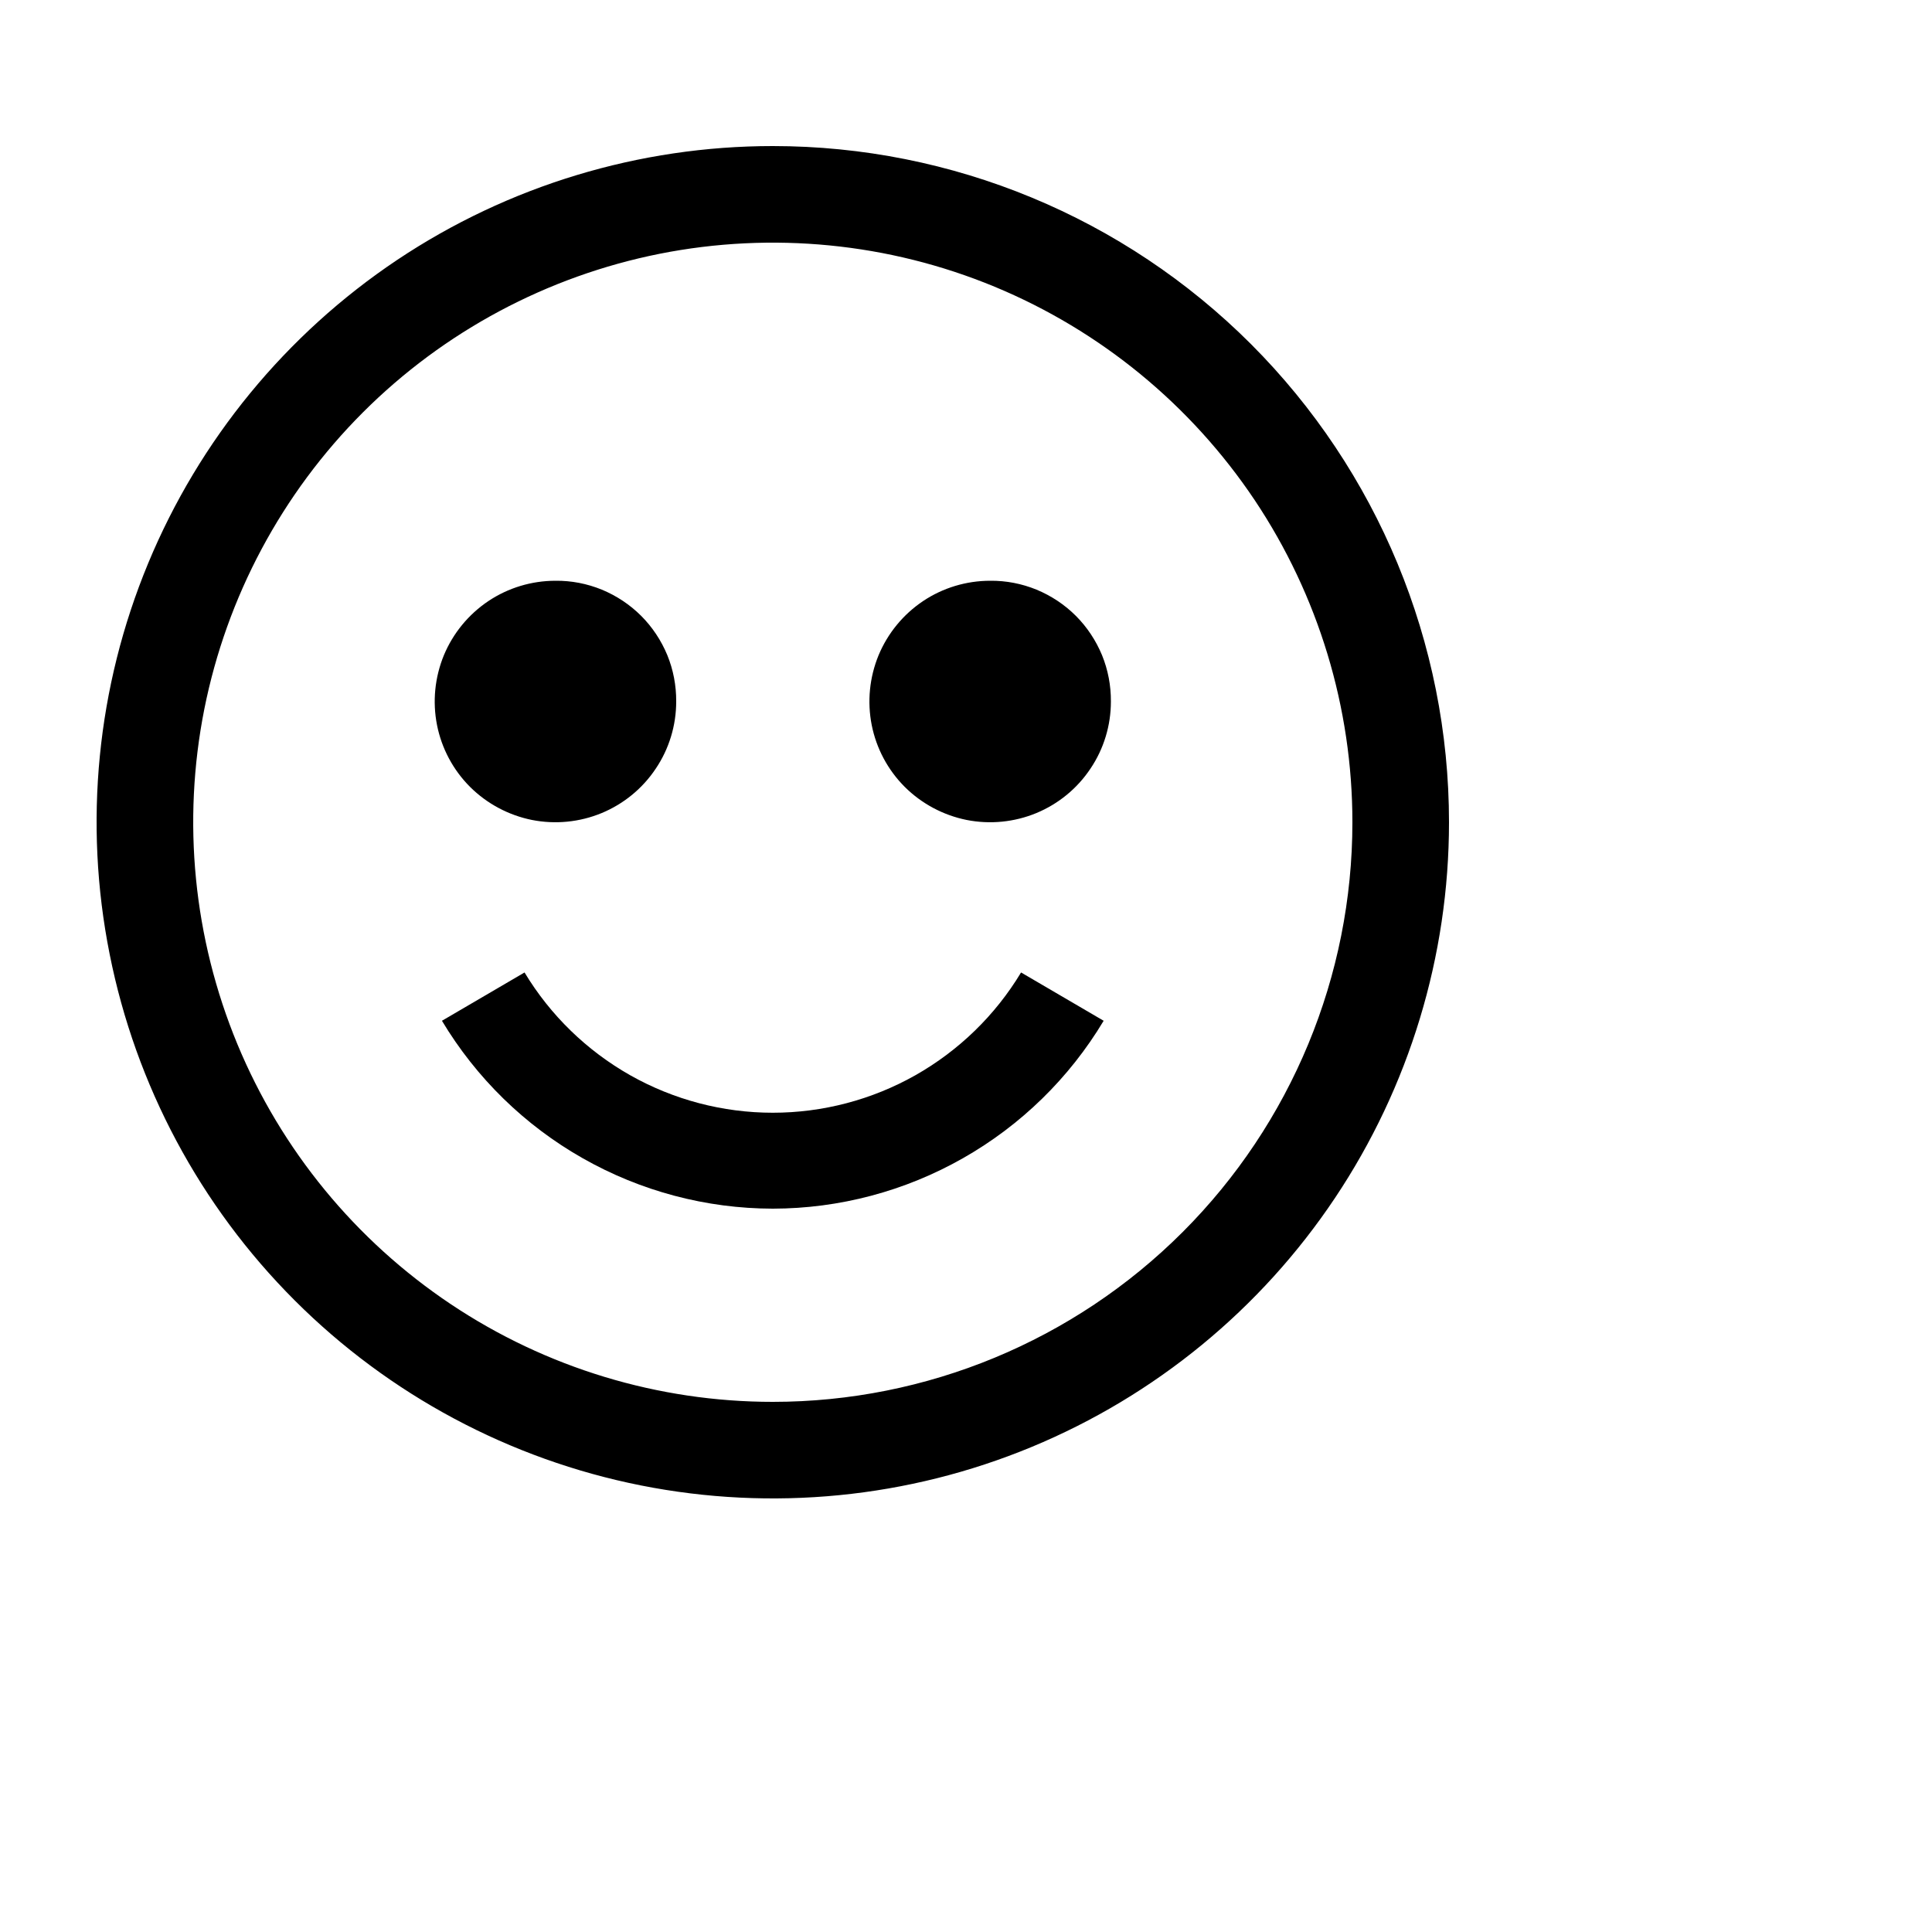 <svg version="1.1" xmlns="http://www.w3.org/2000/svg" width="20" height="20"><path d="M8 1.512C6.616 1.512 5.262 1.922 4.111 2.691C2.96 3.461 2.063 4.554 1.533 5.833C1.003 7.112 0.864 8.519 1.135 9.877C1.405 11.235 2.071 12.482 3.05 13.461C4.029 14.44 5.277 15.107 6.634 15.377C7.992 15.647 9.4 15.509 10.679 14.979C11.958 14.449 13.051 13.552 13.82 12.401C14.589 11.25 15 9.896 15 8.512C15 6.655 14.262 4.875 12.95 3.562C11.637 2.249 9.857 1.512 8 1.512ZM8 14.512C6.813 14.512 5.653 14.16 4.667 13.501C3.68 12.841 2.911 11.904 2.457 10.808C2.003 9.711 1.884 8.505 2.115 7.341C2.347 6.177 2.918 5.108 3.757 4.269C4.596 3.43 5.666 2.859 6.829 2.627C7.993 2.396 9.2 2.514 10.296 2.968C11.393 3.423 12.329 4.192 12.989 5.178C13.648 6.165 14 7.325 14 8.512C14 10.103 13.368 11.629 12.243 12.754C11.117 13.88 9.591 14.512 8 14.512Z" fill="currentColor"></path><path d="M5.75 6.012C5.503 6.012 5.261 6.085 5.056 6.222C4.85 6.36 4.69 6.555 4.595 6.783C4.501 7.012 4.476 7.263 4.524 7.506C4.572 7.748 4.691 7.971 4.866 8.146C5.041 8.32 5.264 8.439 5.506 8.488C5.749 8.536 6 8.511 6.228 8.417C6.457 8.322 6.652 8.162 6.789 7.956C6.927 7.751 7 7.509 7 7.262C7.001 7.097 6.97 6.934 6.908 6.782C6.845 6.63 6.753 6.491 6.637 6.375C6.521 6.259 6.382 6.167 6.23 6.104C6.078 6.042 5.915 6.01 5.75 6.012Z" fill="currentColor"></path><path d="M10.25 6.012C10.003 6.012 9.761 6.085 9.556 6.222C9.35 6.36 9.19 6.555 9.095 6.783C9.001 7.012 8.976 7.263 9.024 7.506C9.072 7.748 9.191 7.971 9.366 8.146C9.541 8.32 9.764 8.439 10.006 8.488C10.249 8.536 10.5 8.511 10.728 8.417C10.957 8.322 11.152 8.162 11.289 7.956C11.427 7.751 11.5 7.509 11.5 7.262C11.501 7.097 11.47 6.934 11.408 6.782C11.345 6.63 11.253 6.491 11.137 6.375C11.021 6.259 10.882 6.167 10.73 6.104C10.578 6.042 10.415 6.01 10.25 6.012Z" fill="currentColor"></path><path d="M8 12.512C8.69 12.511 9.368 12.331 9.968 11.99C10.569 11.649 11.07 11.159 11.425 10.567L10.57 10.067C10.303 10.51 9.926 10.876 9.476 11.131C9.026 11.385 8.517 11.519 8 11.519C7.483 11.519 6.974 11.385 6.524 11.131C6.074 10.876 5.697 10.51 5.43 10.067L4.575 10.567C4.93 11.159 5.431 11.649 6.032 11.99C6.632 12.331 7.31 12.511 8 12.512Z" fill="currentColor"></path></svg>
